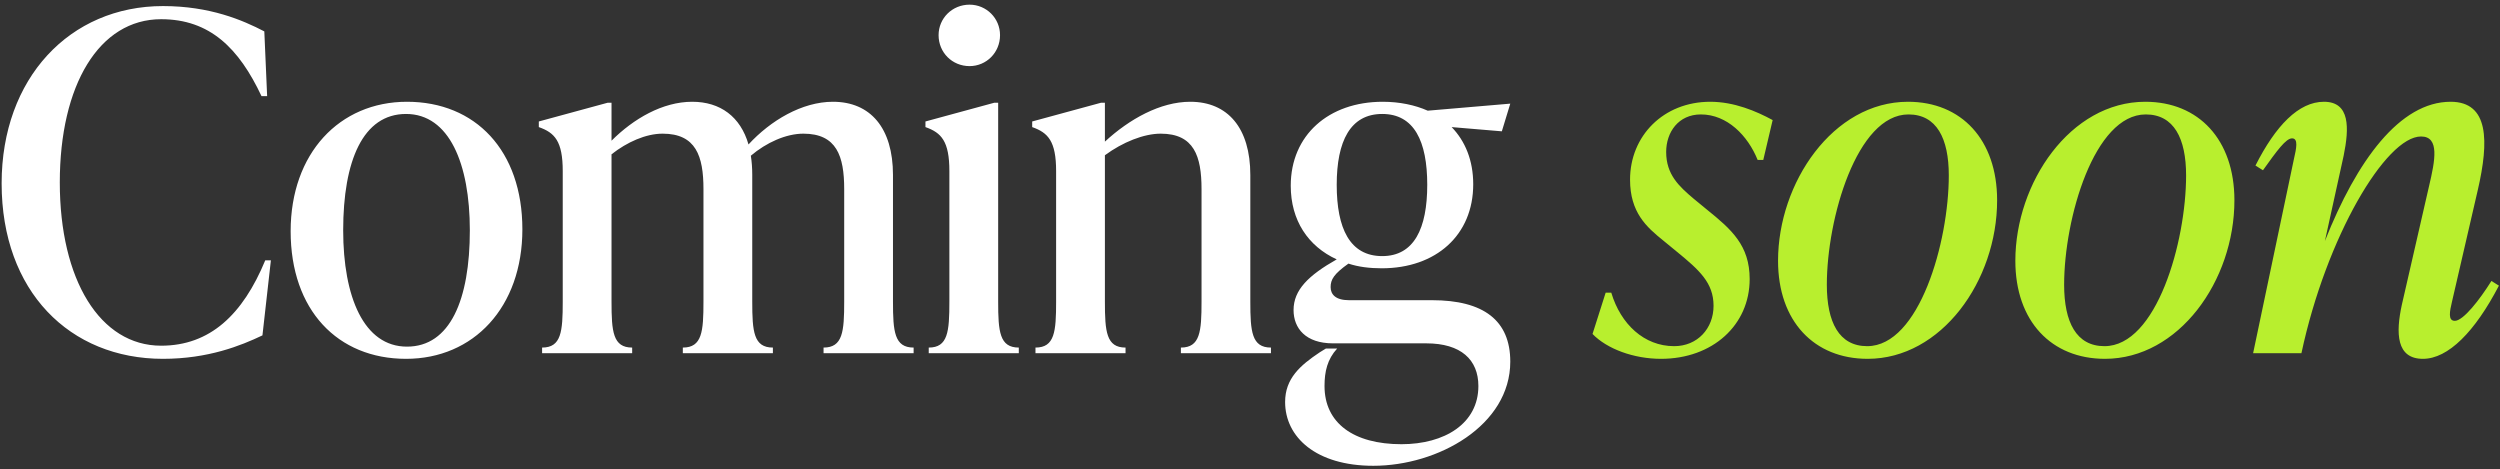 <svg width="453" height="85" viewBox="0 0 453 85" fill="none" xmlns="http://www.w3.org/2000/svg">
<rect x="0" y="0" width="453" height="85" fill="#333333" stroke="none"/>
<path d="M29.535 65.02C12.62 65.02 0.295 52.78 0.295 33.23C0.295 14.19 12.62 1.1 29.535 1.1C38.035 1.1 43.985 3.65 47.895 5.69L48.405 17.42H47.385C43.305 8.75 38.035 3.48 29.195 3.48C17.975 3.48 10.835 15.38 10.835 33.06C10.835 50.74 18.145 62.64 29.195 62.64C38.035 62.64 43.985 57.03 48.065 47.17H49.085L47.555 60.77C43.645 62.64 37.695 65.02 29.535 65.02ZM73.575 65.02C61.165 65.02 52.665 56.18 52.665 41.9C52.665 27.79 61.505 18.44 73.745 18.44C86.155 18.44 94.655 27.28 94.655 41.56C94.655 55.67 85.815 65.02 73.575 65.02ZM73.745 62.81C81.565 62.81 85.135 54.31 85.135 41.73C85.135 29.66 81.395 20.65 73.575 20.65C65.755 20.65 62.185 29.15 62.185 41.73C62.185 53.8 65.925 62.81 73.745 62.81ZM161.808 31.7V54.65C161.808 60.09 162.063 62.98 165.548 62.98V64H149.228V62.98C152.713 62.98 152.968 60.09 152.968 54.65V34.25C152.968 28.3 151.608 24.22 145.573 24.22C142.428 24.22 138.858 25.835 136.053 28.215C136.223 29.32 136.308 30.425 136.308 31.7V54.65C136.308 60.09 136.563 62.98 140.048 62.98V64H123.728V62.98C127.213 62.98 127.468 60.09 127.468 54.65V34.25C127.468 28.3 126.108 24.22 120.073 24.22C117.013 24.22 113.613 25.75 110.808 27.96V54.65C110.808 60.09 111.063 62.98 114.548 62.98V64H98.228V62.98C101.713 62.98 101.968 60.09 101.968 54.65V31.02C101.968 25.58 100.523 24.05 97.633 23.03V22.01L110.128 18.61H110.808V25.495C114.803 21.5 120.073 18.44 125.428 18.44C130.528 18.44 134.183 21.16 135.628 26.175C139.623 21.84 145.318 18.44 150.928 18.44C157.728 18.44 161.808 23.2 161.808 31.7ZM175.682 11.98C172.537 11.98 170.072 9.515 170.072 6.37C170.072 3.31 172.537 0.845 175.682 0.845C178.742 0.845 181.207 3.31 181.207 6.37C181.207 9.515 178.742 11.98 175.682 11.98ZM184.607 64H168.287V62.98C171.772 62.98 172.027 60.09 172.027 54.65V31.02C172.027 25.58 170.582 24.05 167.692 23.03V22.01L180.187 18.61H180.867V54.65C180.867 60.09 181.122 62.98 184.607 62.98V64ZM226.558 31.7V54.65C226.558 60.09 226.813 62.98 230.298 62.98V64H213.978V62.98C217.463 62.98 217.718 60.09 217.718 54.65V34.25C217.718 28.3 216.358 24.22 210.323 24.22C207.263 24.22 203.438 25.75 200.208 28.13V54.65C200.208 60.09 200.463 62.98 203.948 62.98V64H187.628V62.98C191.113 62.98 191.368 60.09 191.368 54.65V31.02C191.368 25.58 189.923 24.05 187.033 23.03V22.01L199.528 18.61H200.208V25.665C204.628 21.585 210.238 18.44 215.678 18.44C222.478 18.44 226.558 23.2 226.558 31.7ZM244.423 54.395H259.468C268.818 54.395 273.663 58.05 273.663 65.53C273.663 77.09 260.573 84.4 248.843 84.4C238.473 84.4 232.863 79.215 232.863 72.84C232.863 68.59 235.583 66.21 239.153 63.83L240.258 63.15H242.298C240.513 65.105 240.003 67.315 240.003 69.95C240.003 76.665 245.273 80.49 253.943 80.49C261.763 80.49 267.883 76.75 267.883 69.95C267.883 65.19 264.738 62.215 258.448 62.215H241.533C236.603 62.215 234.393 59.495 234.393 56.18C234.393 52.525 237.113 49.89 242.213 47C237.028 44.62 233.883 39.945 233.883 33.655C233.883 24.475 240.768 18.44 250.543 18.44C253.603 18.44 256.408 19.035 258.703 20.055L273.663 18.78L272.133 23.795L263.038 23.03C265.503 25.58 266.948 29.065 266.948 33.4C266.948 42.58 260.233 48.615 250.373 48.615C248.163 48.615 246.123 48.36 244.338 47.765C241.703 49.635 241.108 50.655 241.108 52.015C241.108 53.375 242.043 54.395 244.423 54.395ZM250.458 20.65C244.678 20.65 242.213 25.58 242.213 33.485C242.213 41.39 244.593 46.405 250.458 46.405C256.238 46.405 258.618 41.39 258.618 33.485C258.618 25.58 256.238 20.65 250.458 20.65Z" fill="white"/>
<path d="M300.975 65.02C296.045 65.02 291.2 63.235 288.565 60.515L290.945 53.035H291.965C293.665 58.73 297.915 62.725 303.355 62.725C307.605 62.725 310.495 59.495 310.495 55.415C310.495 51.25 307.945 48.955 303.78 45.555L301.4 43.6C298.34 41.135 295.365 38.5 295.365 32.55C295.365 24.645 301.4 18.44 309.9 18.44C314.235 18.44 318.23 20.14 321.205 21.755L319.505 28.98H318.485C316.7 24.56 312.96 20.735 308.2 20.735C304.12 20.735 301.91 23.965 301.91 27.535C301.91 31.615 304.205 33.74 306.925 36.035L309.305 37.99C313.725 41.56 317.04 44.45 317.04 50.57C317.04 58.9 310.325 65.02 300.975 65.02ZM338.418 65.02C328.728 65.02 322.183 58.22 322.183 47.255C322.183 33.145 332.128 18.44 345.728 18.44C355.418 18.44 361.878 25.325 361.878 36.29C361.878 50.91 351.763 65.02 338.418 65.02ZM338.333 62.725C347.768 62.725 353.123 43.855 353.123 31.785C353.123 25.07 350.913 20.735 345.813 20.735C336.463 20.735 331.023 39.605 331.023 51.59C331.023 58.39 333.233 62.725 338.333 62.725ZM381.416 65.02C371.726 65.02 365.181 58.22 365.181 47.255C365.181 33.145 375.126 18.44 388.726 18.44C398.416 18.44 404.876 25.325 404.876 36.29C404.876 50.91 394.761 65.02 381.416 65.02ZM381.331 62.725C390.766 62.725 396.121 43.855 396.121 31.785C396.121 25.07 393.911 20.735 388.811 20.735C379.461 20.735 374.021 39.605 374.021 51.59C374.021 58.39 376.231 62.725 381.331 62.725ZM451.444 50.91L452.804 51.76C448.469 60.09 443.624 65.02 439.034 65.02C434.189 65.02 434.104 60.345 435.209 55.245L440.139 33.74C441.244 29.065 442.094 24.73 438.694 24.73C432.319 24.73 421.524 42.92 417.019 64H408.264L415.659 28.81C416.084 26.94 416.509 25.07 415.319 25.07C414.214 25.07 412.599 27.28 410.049 30.85L408.689 30C412.344 22.775 416.509 18.44 421.099 18.44C425.859 18.44 425.689 23.2 424.669 28.215L421.269 43.685C427.049 29.065 434.869 18.44 444.049 18.44C451.019 18.44 451.019 25.58 448.979 34.42L444.304 54.65C443.879 56.435 443.539 58.135 444.814 58.135C446.344 58.135 449.319 54.31 451.444 50.91Z" fill="#B8EF2E"/>
</svg>
